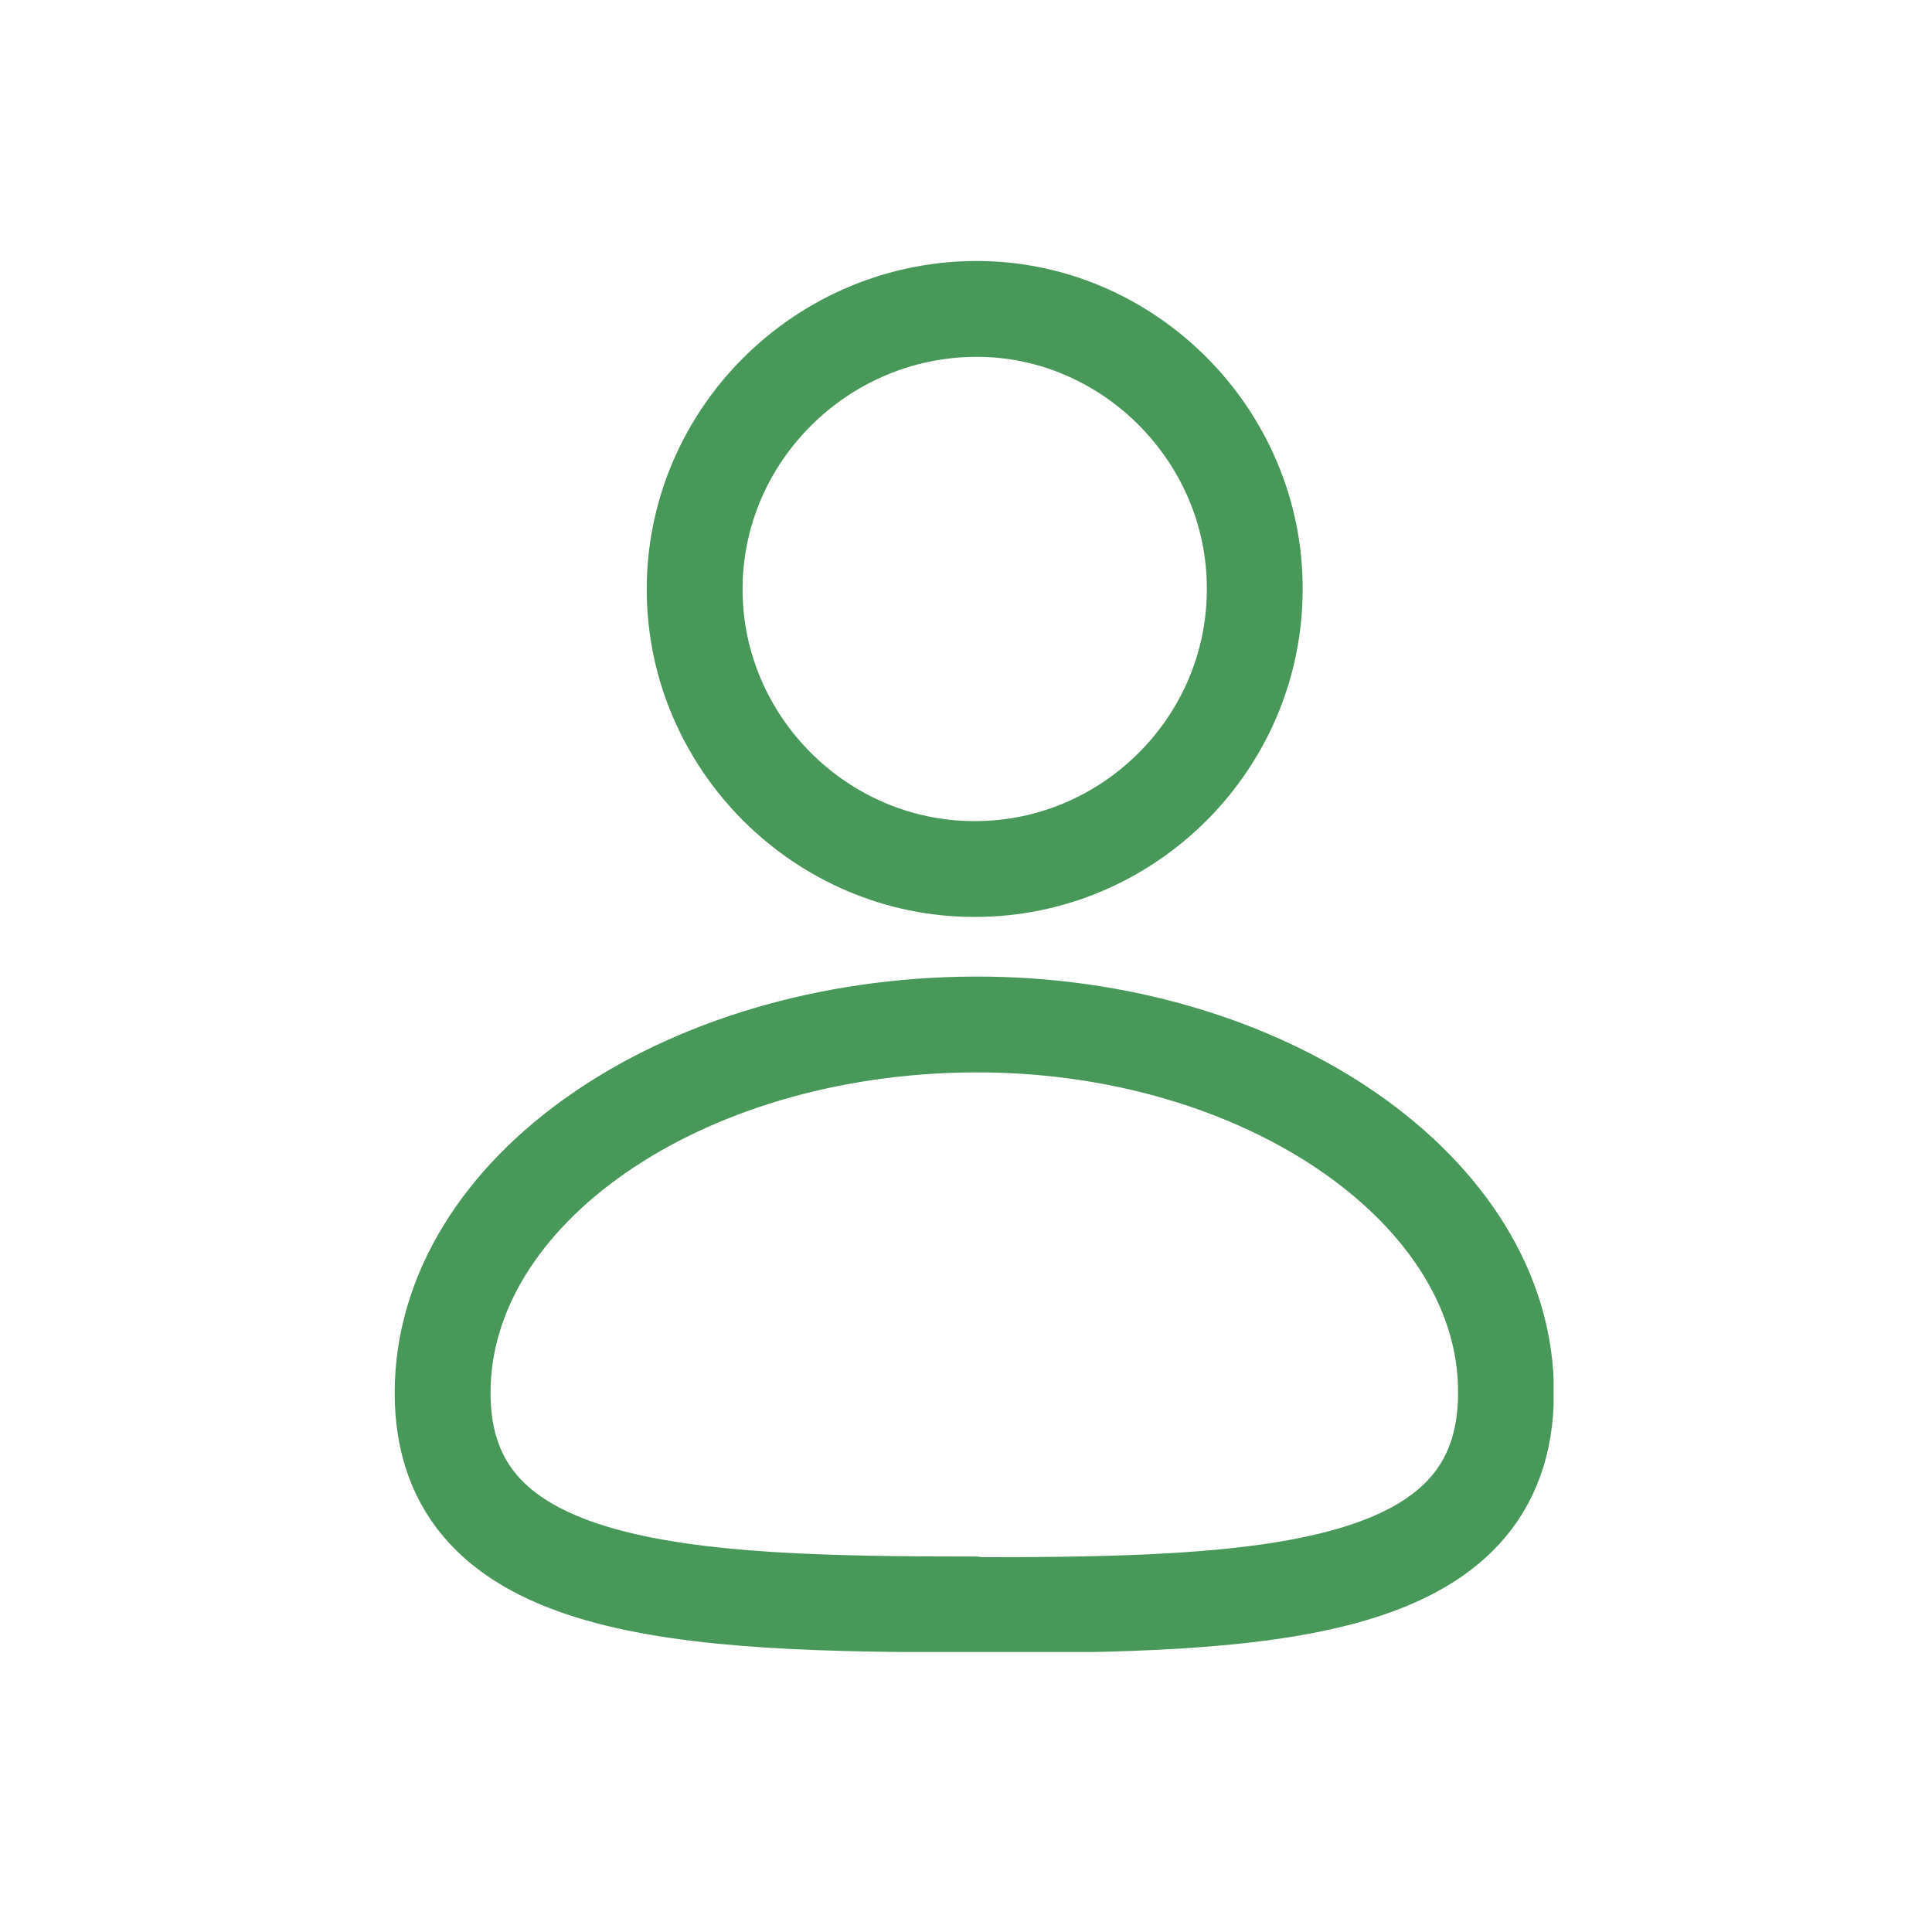 <svg width="40" height="40" viewBox="0 0 40 40" fill="none" xmlns="http://www.w3.org/2000/svg">
<g clip-path="url(#clip0_25664_44194)">
<path d="M20.172 17.992C16.998 17.992 14.382 15.376 14.382 12.202C14.382 9.027 16.983 6.426 20.172 6.396C23.347 6.367 25.992 9.012 25.978 12.202C25.978 15.391 23.362 17.992 20.187 17.992H20.172Z" stroke="#489859" stroke-width="1.984" stroke-linejoin="round"/>
<path d="M20.172 33.218C14.146 33.218 9.164 33.013 9.164 28.839C9.164 24.665 14.088 21.24 20.158 21.211C26.183 21.181 31.21 24.665 31.18 28.853C31.166 33.042 26.213 33.233 20.172 33.233V33.218Z" stroke="#489859" stroke-width="1.984" stroke-linejoin="round"/>
</g>
<defs>
<clipPath id="clip0_25664_44194">
<rect width="24" height="28.806" fill="white" transform="translate(8.165 5.397)"/>
</clipPath>
</defs>
</svg>
